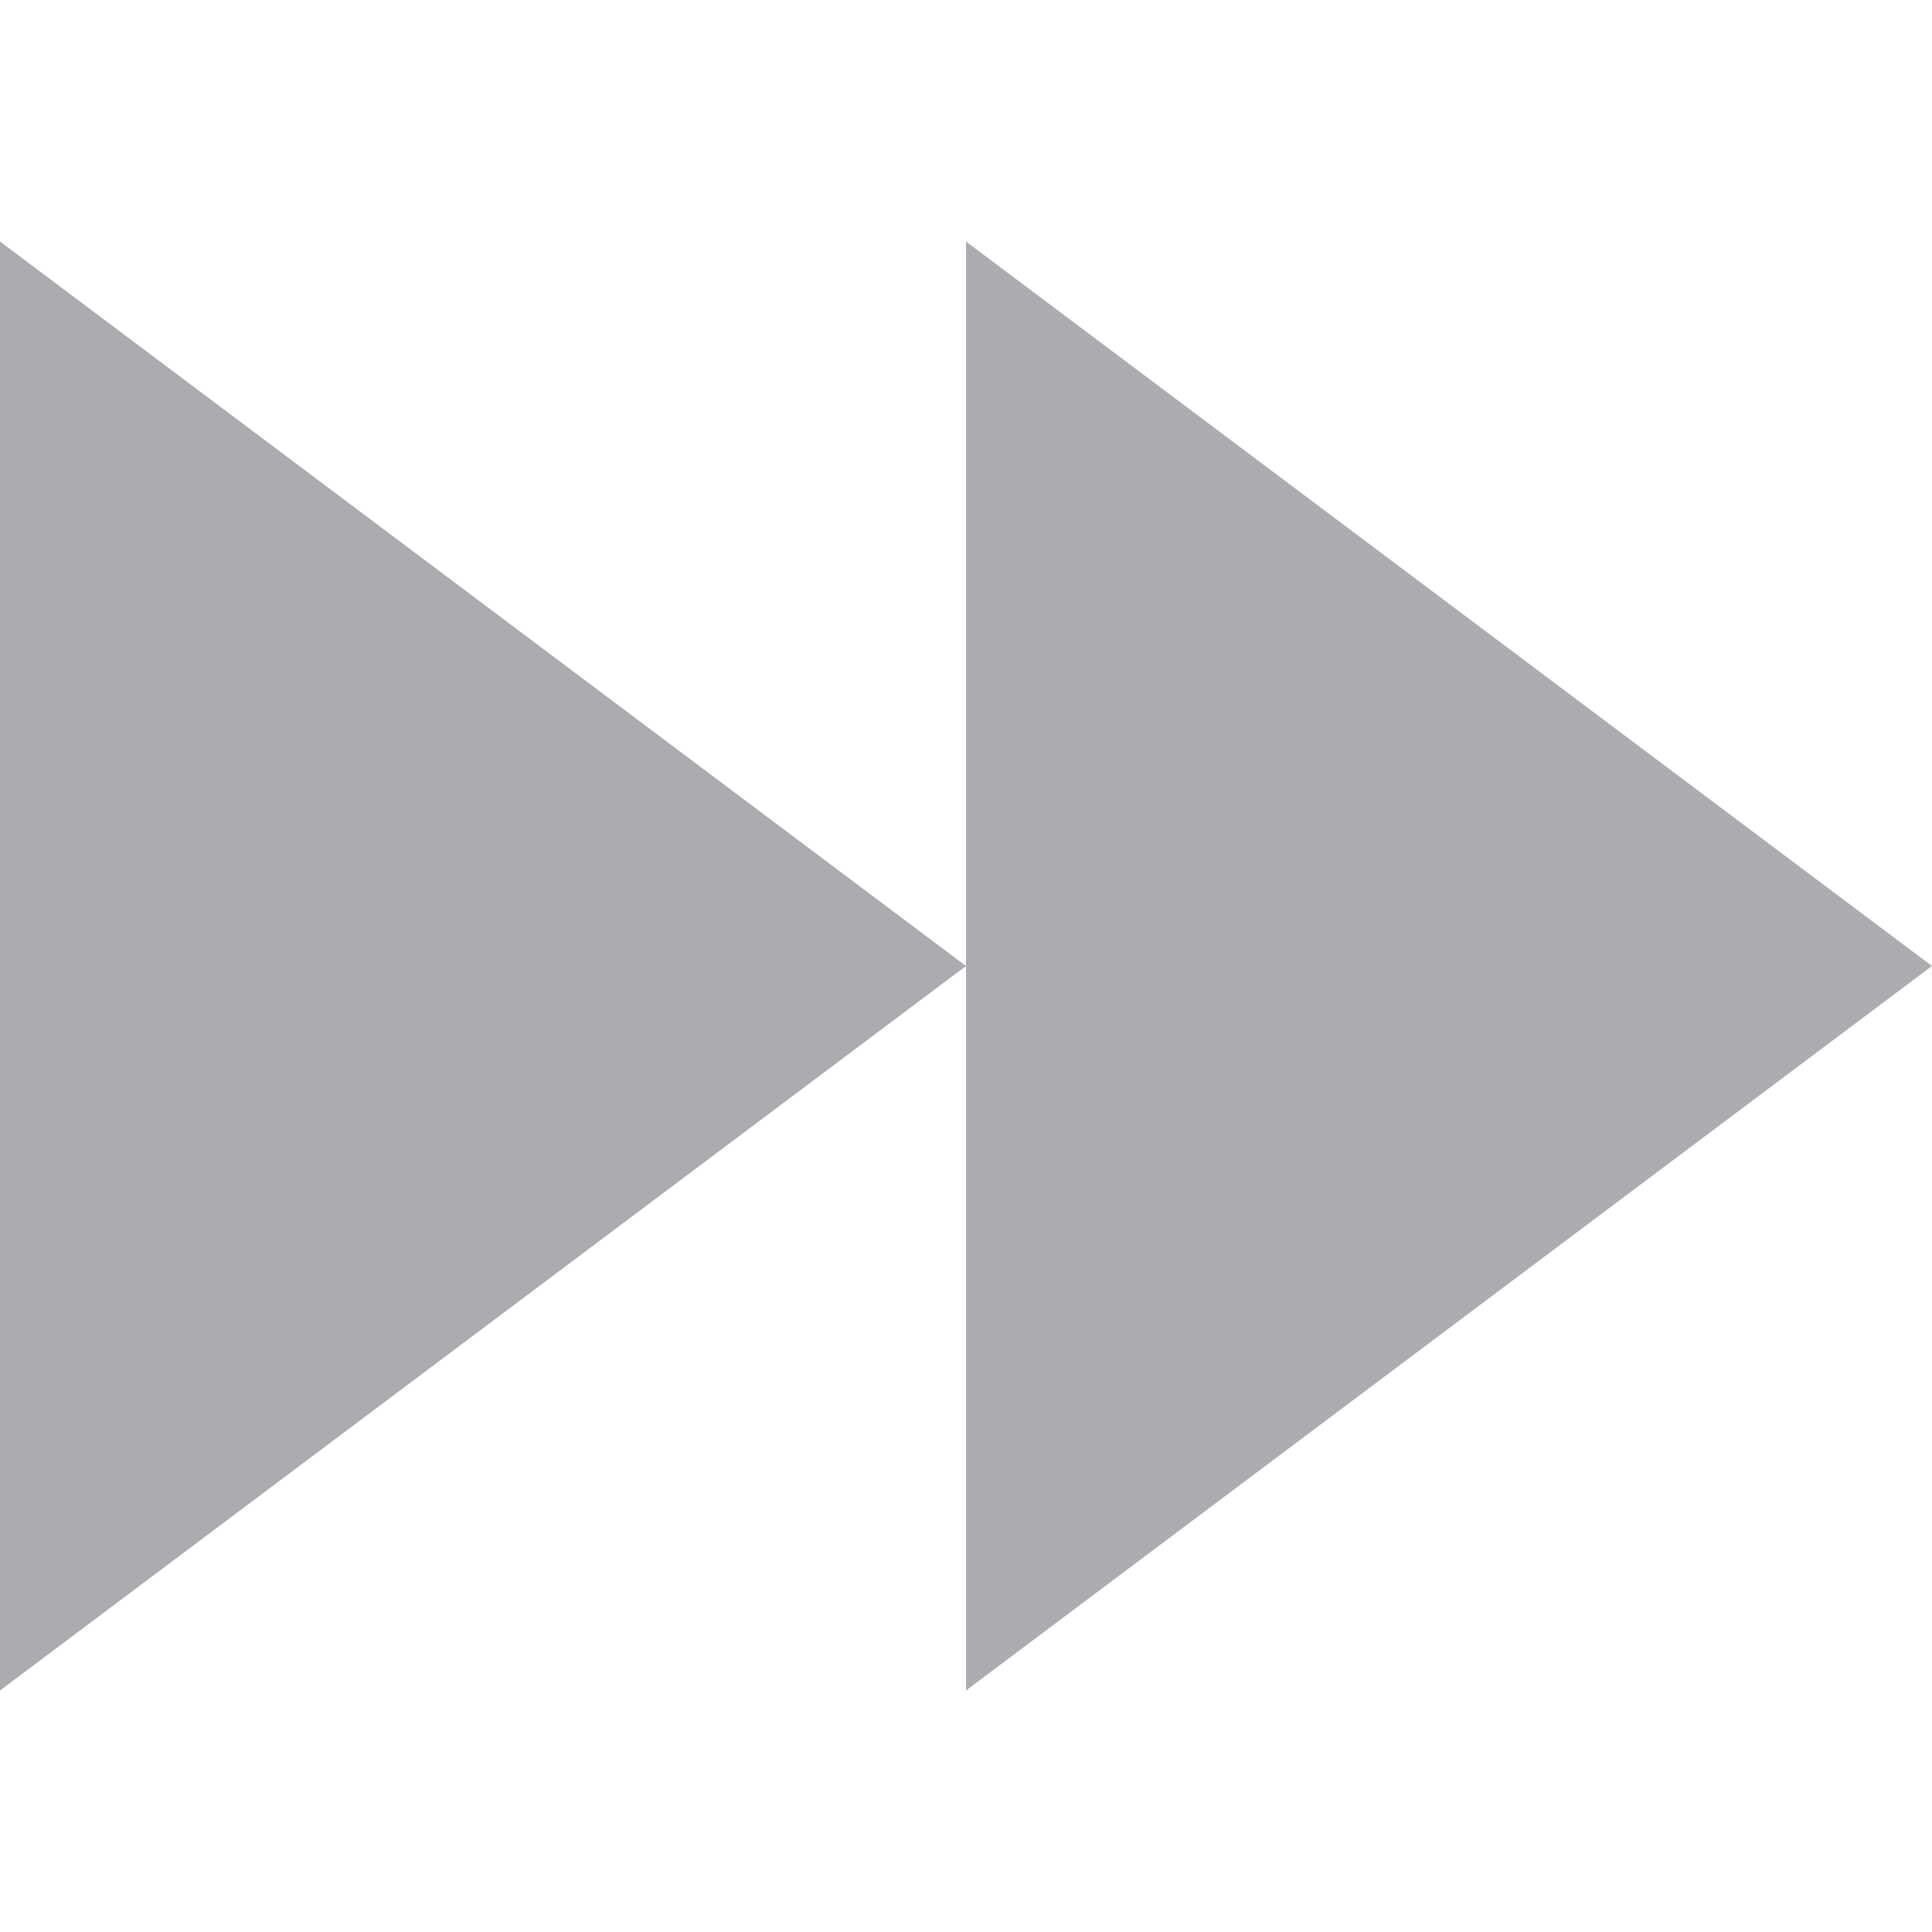 <svg xmlns="http://www.w3.org/2000/svg" width="8" height="8" viewBox="0 0 8 8">
  <g fill="#aaacaf">
    <path d="M0 0v6l4-3-4-3zm4 3v3l4-3-4-3v3z" transform="translate(0 1)" fill="#aaacaf"/>
  </g>
</svg>